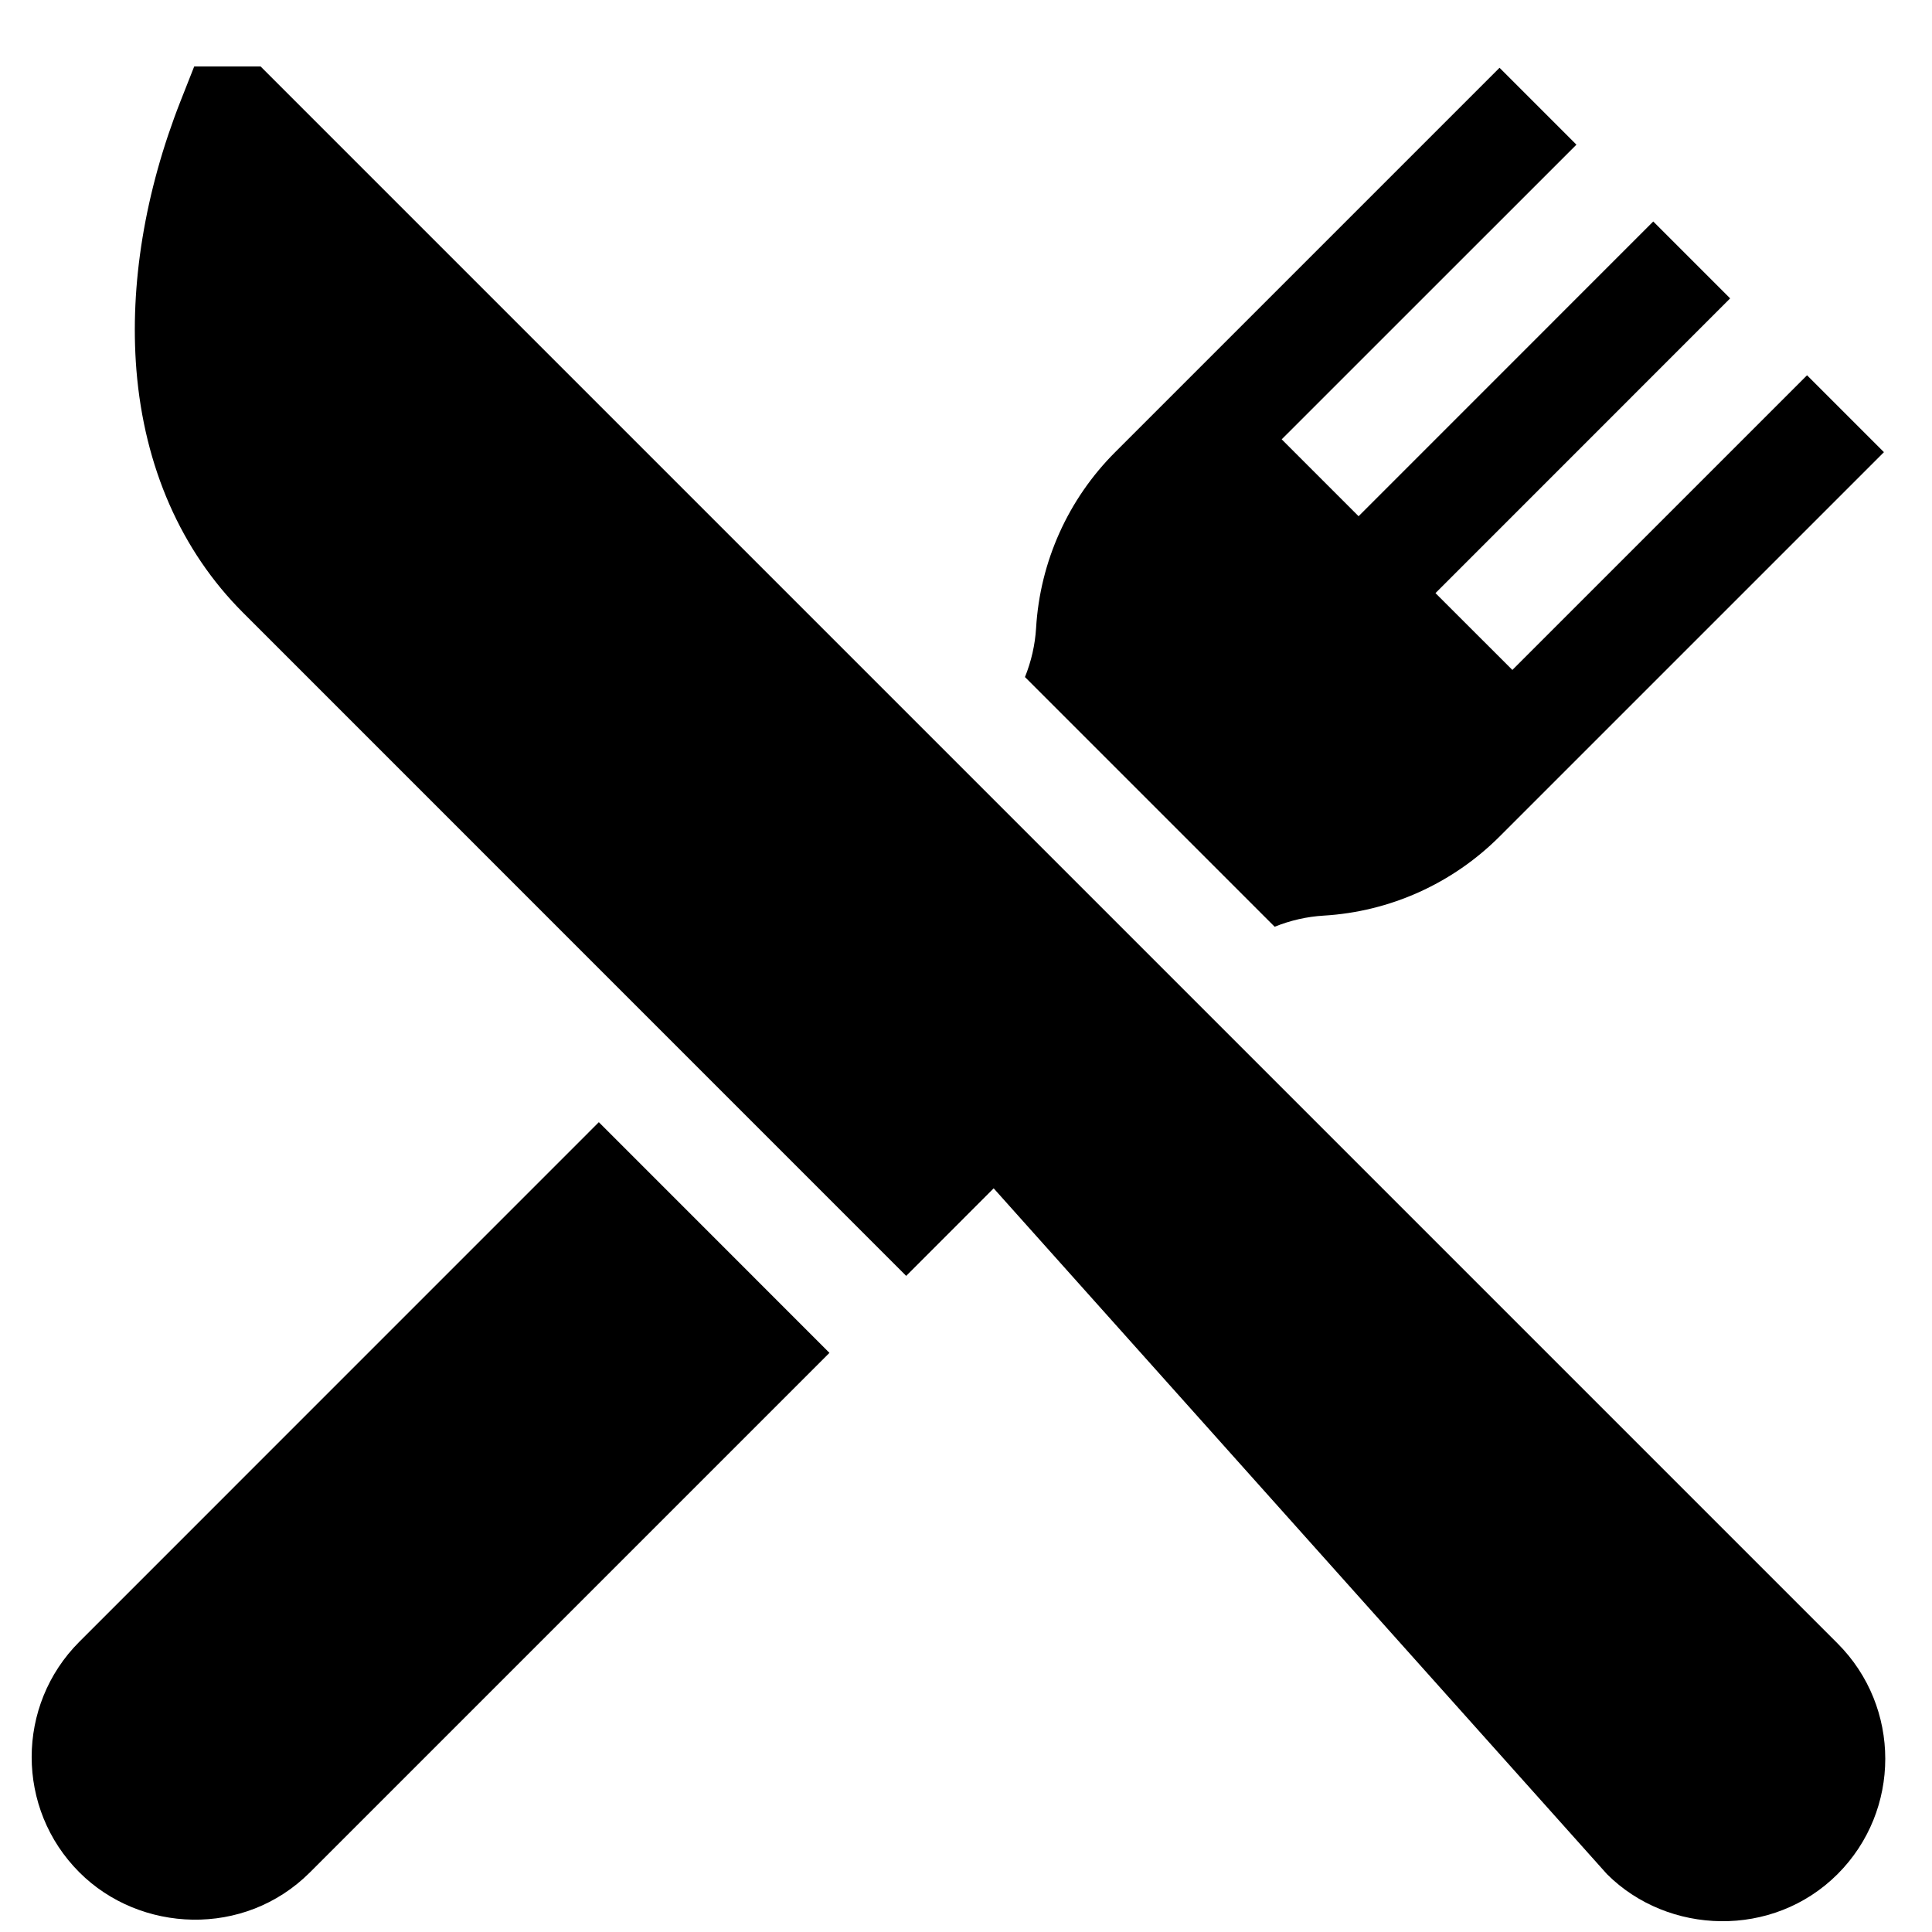 <?xml version="1.0" encoding="UTF-8"?>
<svg xmlns="http://www.w3.org/2000/svg" width="25" height="25" viewBox="0 0 25 25" fill="none">
  <g clip-path="url(#clip0_13_17582)">
    <path d="M23.778 21.266L14.367 11.855L3.372 0.86H2.513L2.337 1.306C1.874 2.483 1.677 3.686 1.765 4.787C1.867 6.041 2.343 7.126 3.143 7.926L11.726 16.51L12.858 15.377L20.794 24.251C21.583 25.04 22.942 25.087 23.778 24.251C24.601 23.428 24.601 22.089 23.778 21.266Z" fill="black"></path>
    <path d="M7.749 14.521L1.027 21.244C0.204 22.067 0.204 23.405 1.027 24.228C1.808 25.01 3.16 25.079 4.011 24.228L10.733 17.506L7.749 14.521Z" fill="black"></path>
    <path d="M23.383 4.856L19.57 8.669L18.575 7.675L22.388 3.861L21.393 2.866L17.58 6.68L16.585 5.685L20.399 1.872L19.404 0.877L14.43 5.851C13.822 6.459 13.458 7.267 13.407 8.126C13.394 8.343 13.345 8.557 13.263 8.761L16.494 11.992C16.697 11.91 16.911 11.861 17.129 11.848C17.988 11.797 18.795 11.433 19.404 10.825L24.378 5.851L23.383 4.856Z" fill="black"></path>
  </g>
  <defs>
    <clipPath id="clip0_13_17582">
      <rect width="24" height="24" fill="white" transform="translate(0.402 0.86)"></rect>
    </clipPath>
  </defs>
</svg>
